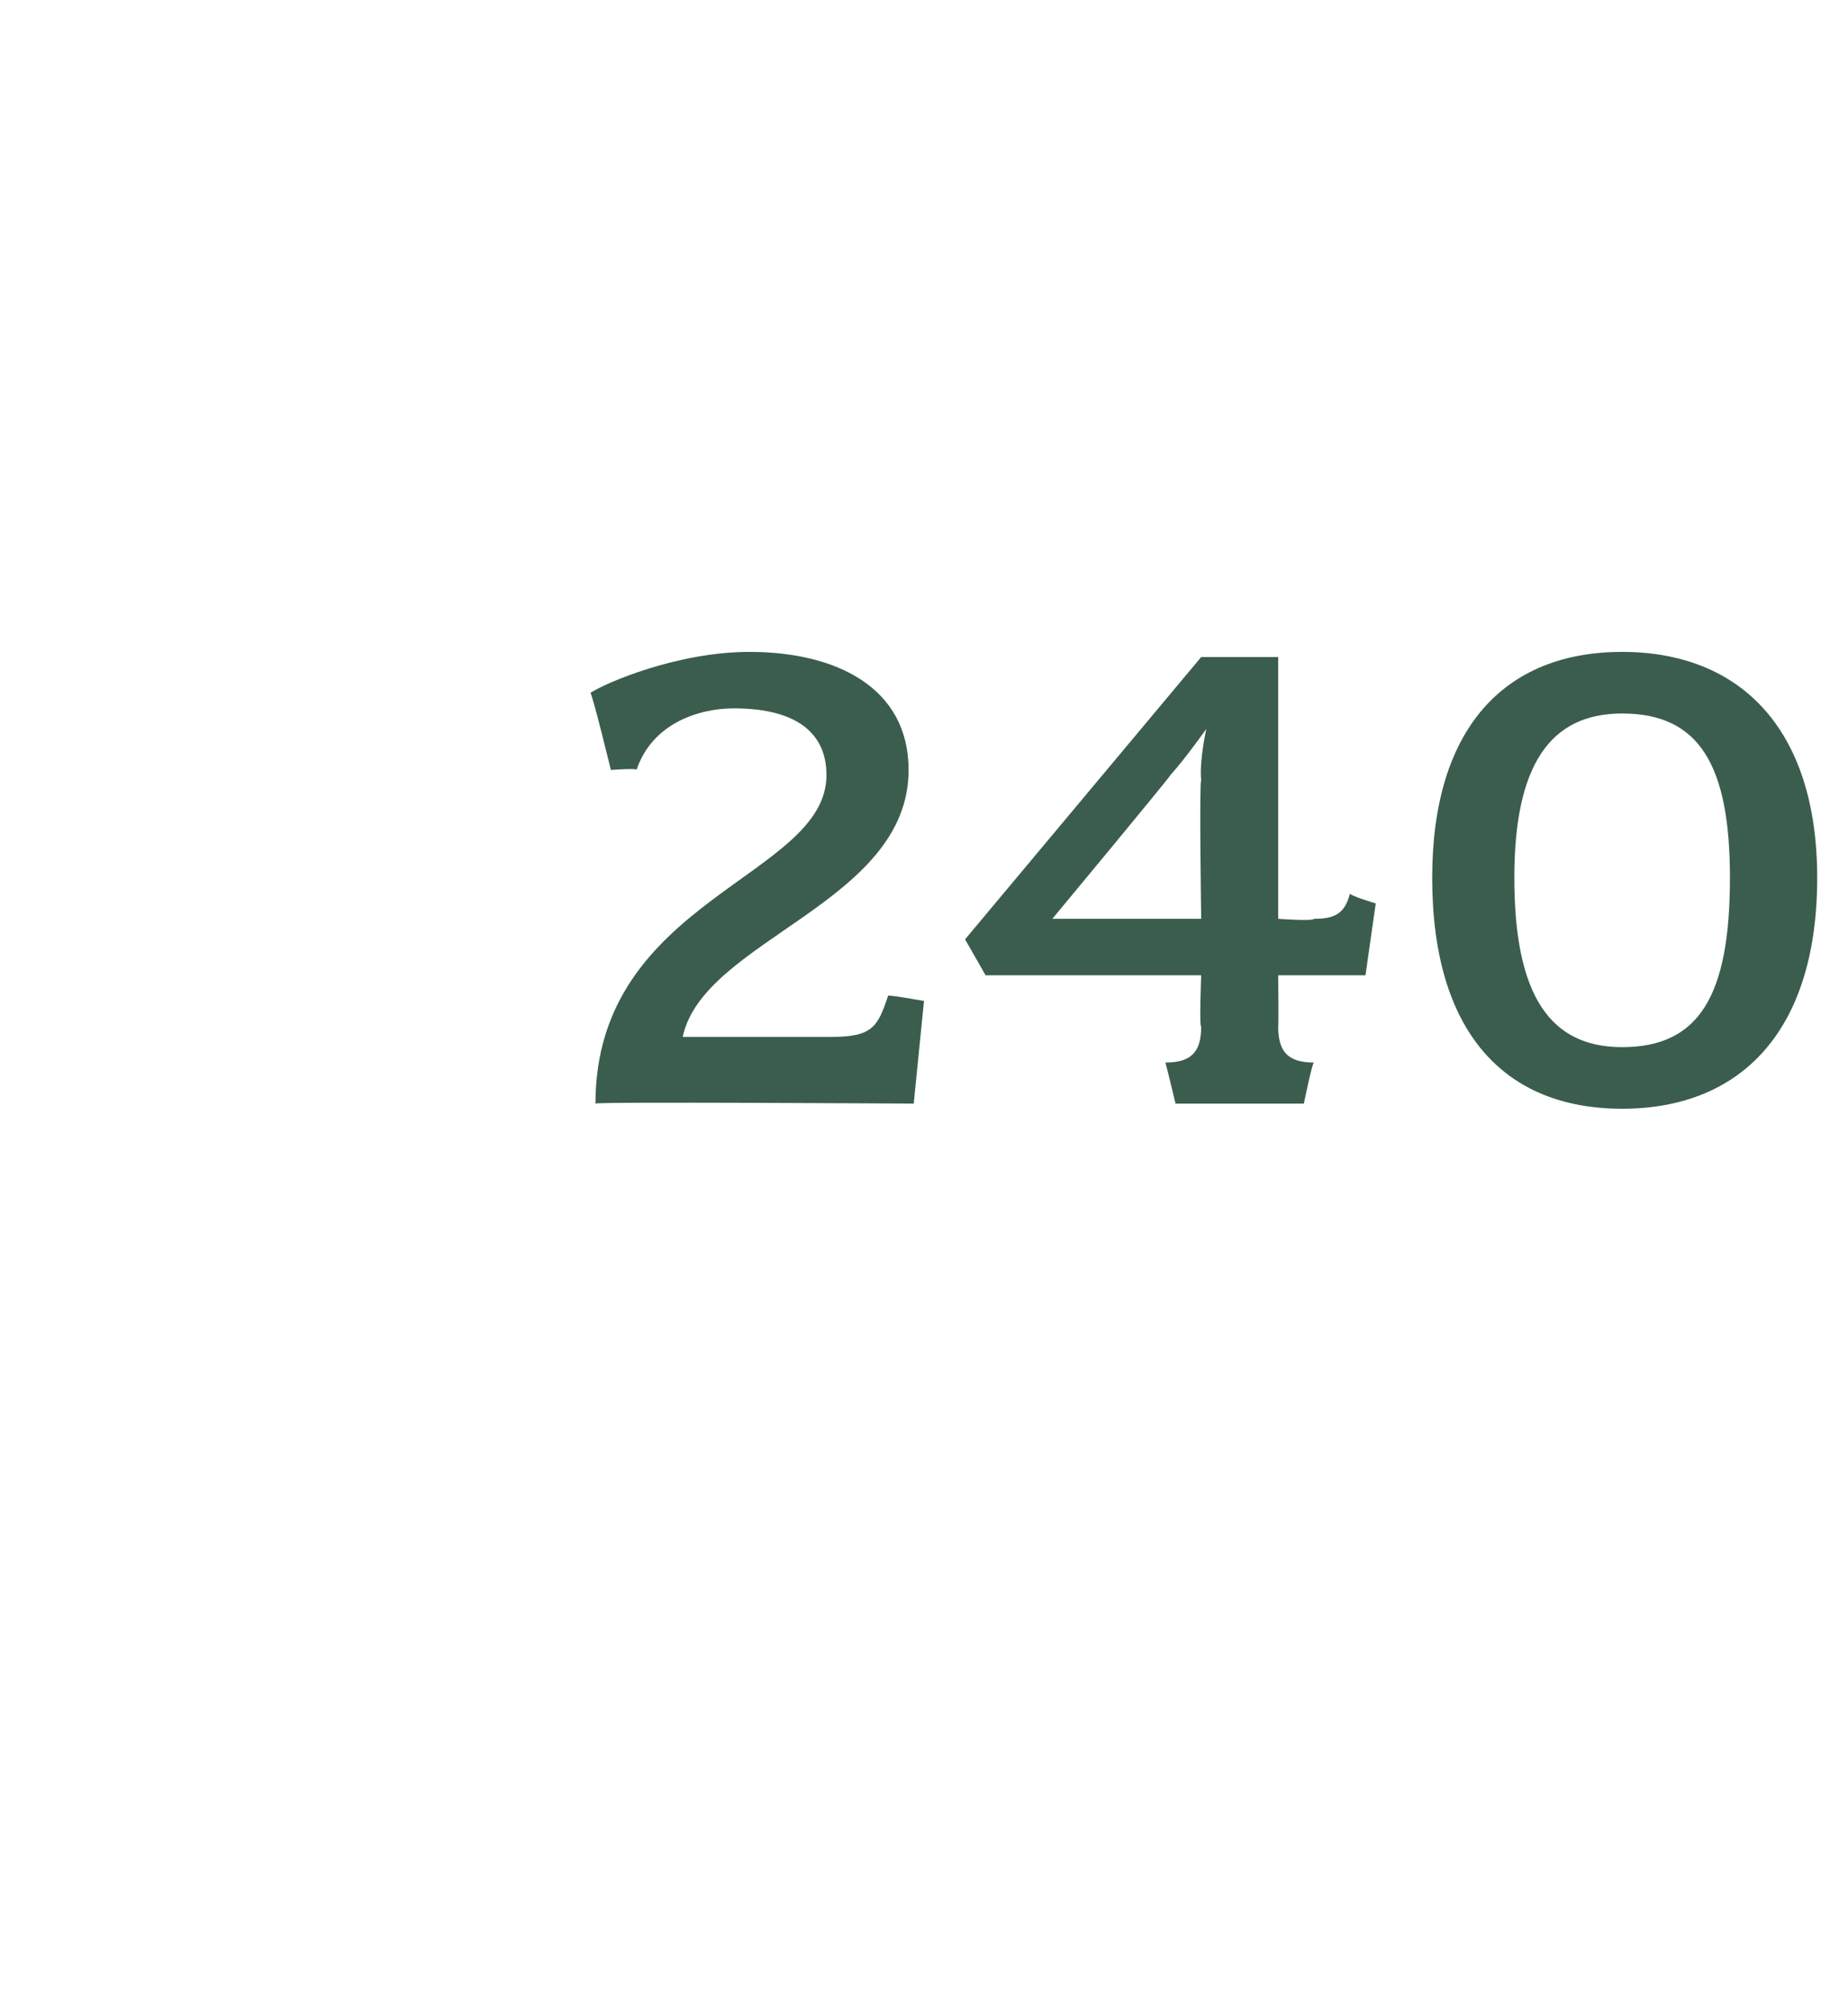 <?xml version="1.0" standalone="no"?><!DOCTYPE svg PUBLIC "-//W3C//DTD SVG 1.1//EN" "http://www.w3.org/Graphics/SVG/1.1/DTD/svg11.dtd"><svg xmlns="http://www.w3.org/2000/svg" version="1.1" width="36px" height="39.2px" viewBox="0 -1 36 39.2" style="top:-1px">  <desc>240</desc>  <defs/>  <g id="Polygon72369">    <path d="M 17.8 20.5 C 17.8 20.5 11.57 20.46 11.6 20.5 C 11.6 16.5 16.1 16.1 16.1 14.1 C 16.1 13.2 15.4 12.8 14.3 12.8 C 13.6 12.8 12.7 13.1 12.4 14 C 12.44 13.96 11.9 14 11.9 14 C 11.9 14 11.53 12.48 11.5 12.5 C 11.8 12.3 13.2 11.7 14.6 11.7 C 16.3 11.7 17.7 12.4 17.7 14 C 17.7 16.6 13.7 17.3 13.3 19.2 C 13.3 19.2 16.2 19.2 16.2 19.2 C 17 19.2 17.1 19 17.3 18.4 C 17.27 18.37 18 18.5 18 18.5 L 17.8 20.5 Z M 26.6 18 L 24.9 18 C 24.9 18 24.91 19 24.9 19 C 24.9 19.5 25.1 19.7 25.6 19.7 C 25.57 19.66 25.4 20.5 25.4 20.5 L 22.9 20.5 C 22.9 20.5 22.7 19.66 22.7 19.7 C 23.2 19.7 23.4 19.5 23.4 19 C 23.36 19 23.4 18 23.4 18 L 19.2 18 L 18.8 17.3 L 23.4 11.8 L 24.9 11.8 L 24.9 16.9 C 24.9 16.9 25.57 16.95 25.6 16.9 C 26 16.9 26.2 16.8 26.3 16.4 C 26.26 16.44 26.8 16.6 26.8 16.6 L 26.6 18 Z M 22.8 14.1 C 22.8 14.13 20.5 16.9 20.5 16.9 L 23.4 16.9 C 23.4 16.9 23.36 14.24 23.4 14.2 C 23.36 13.82 23.5 13.2 23.5 13.2 C 23.5 13.2 23.09 13.78 22.8 14.1 Z M 31.6 20.6 C 29.3 20.6 27.9 19.1 27.9 16.1 C 27.9 13.2 29.3 11.7 31.6 11.7 C 33.9 11.7 35.4 13.2 35.4 16.1 C 35.4 19.1 33.9 20.6 31.6 20.6 Z M 31.6 12.9 C 30.2 12.9 29.5 13.9 29.5 16.1 C 29.5 18.4 30.2 19.4 31.6 19.4 C 33.1 19.4 33.7 18.4 33.7 16.1 C 33.7 13.9 33.1 12.9 31.6 12.9 Z " stroke="none" fill="#3b5d4d"/>  </g></svg>